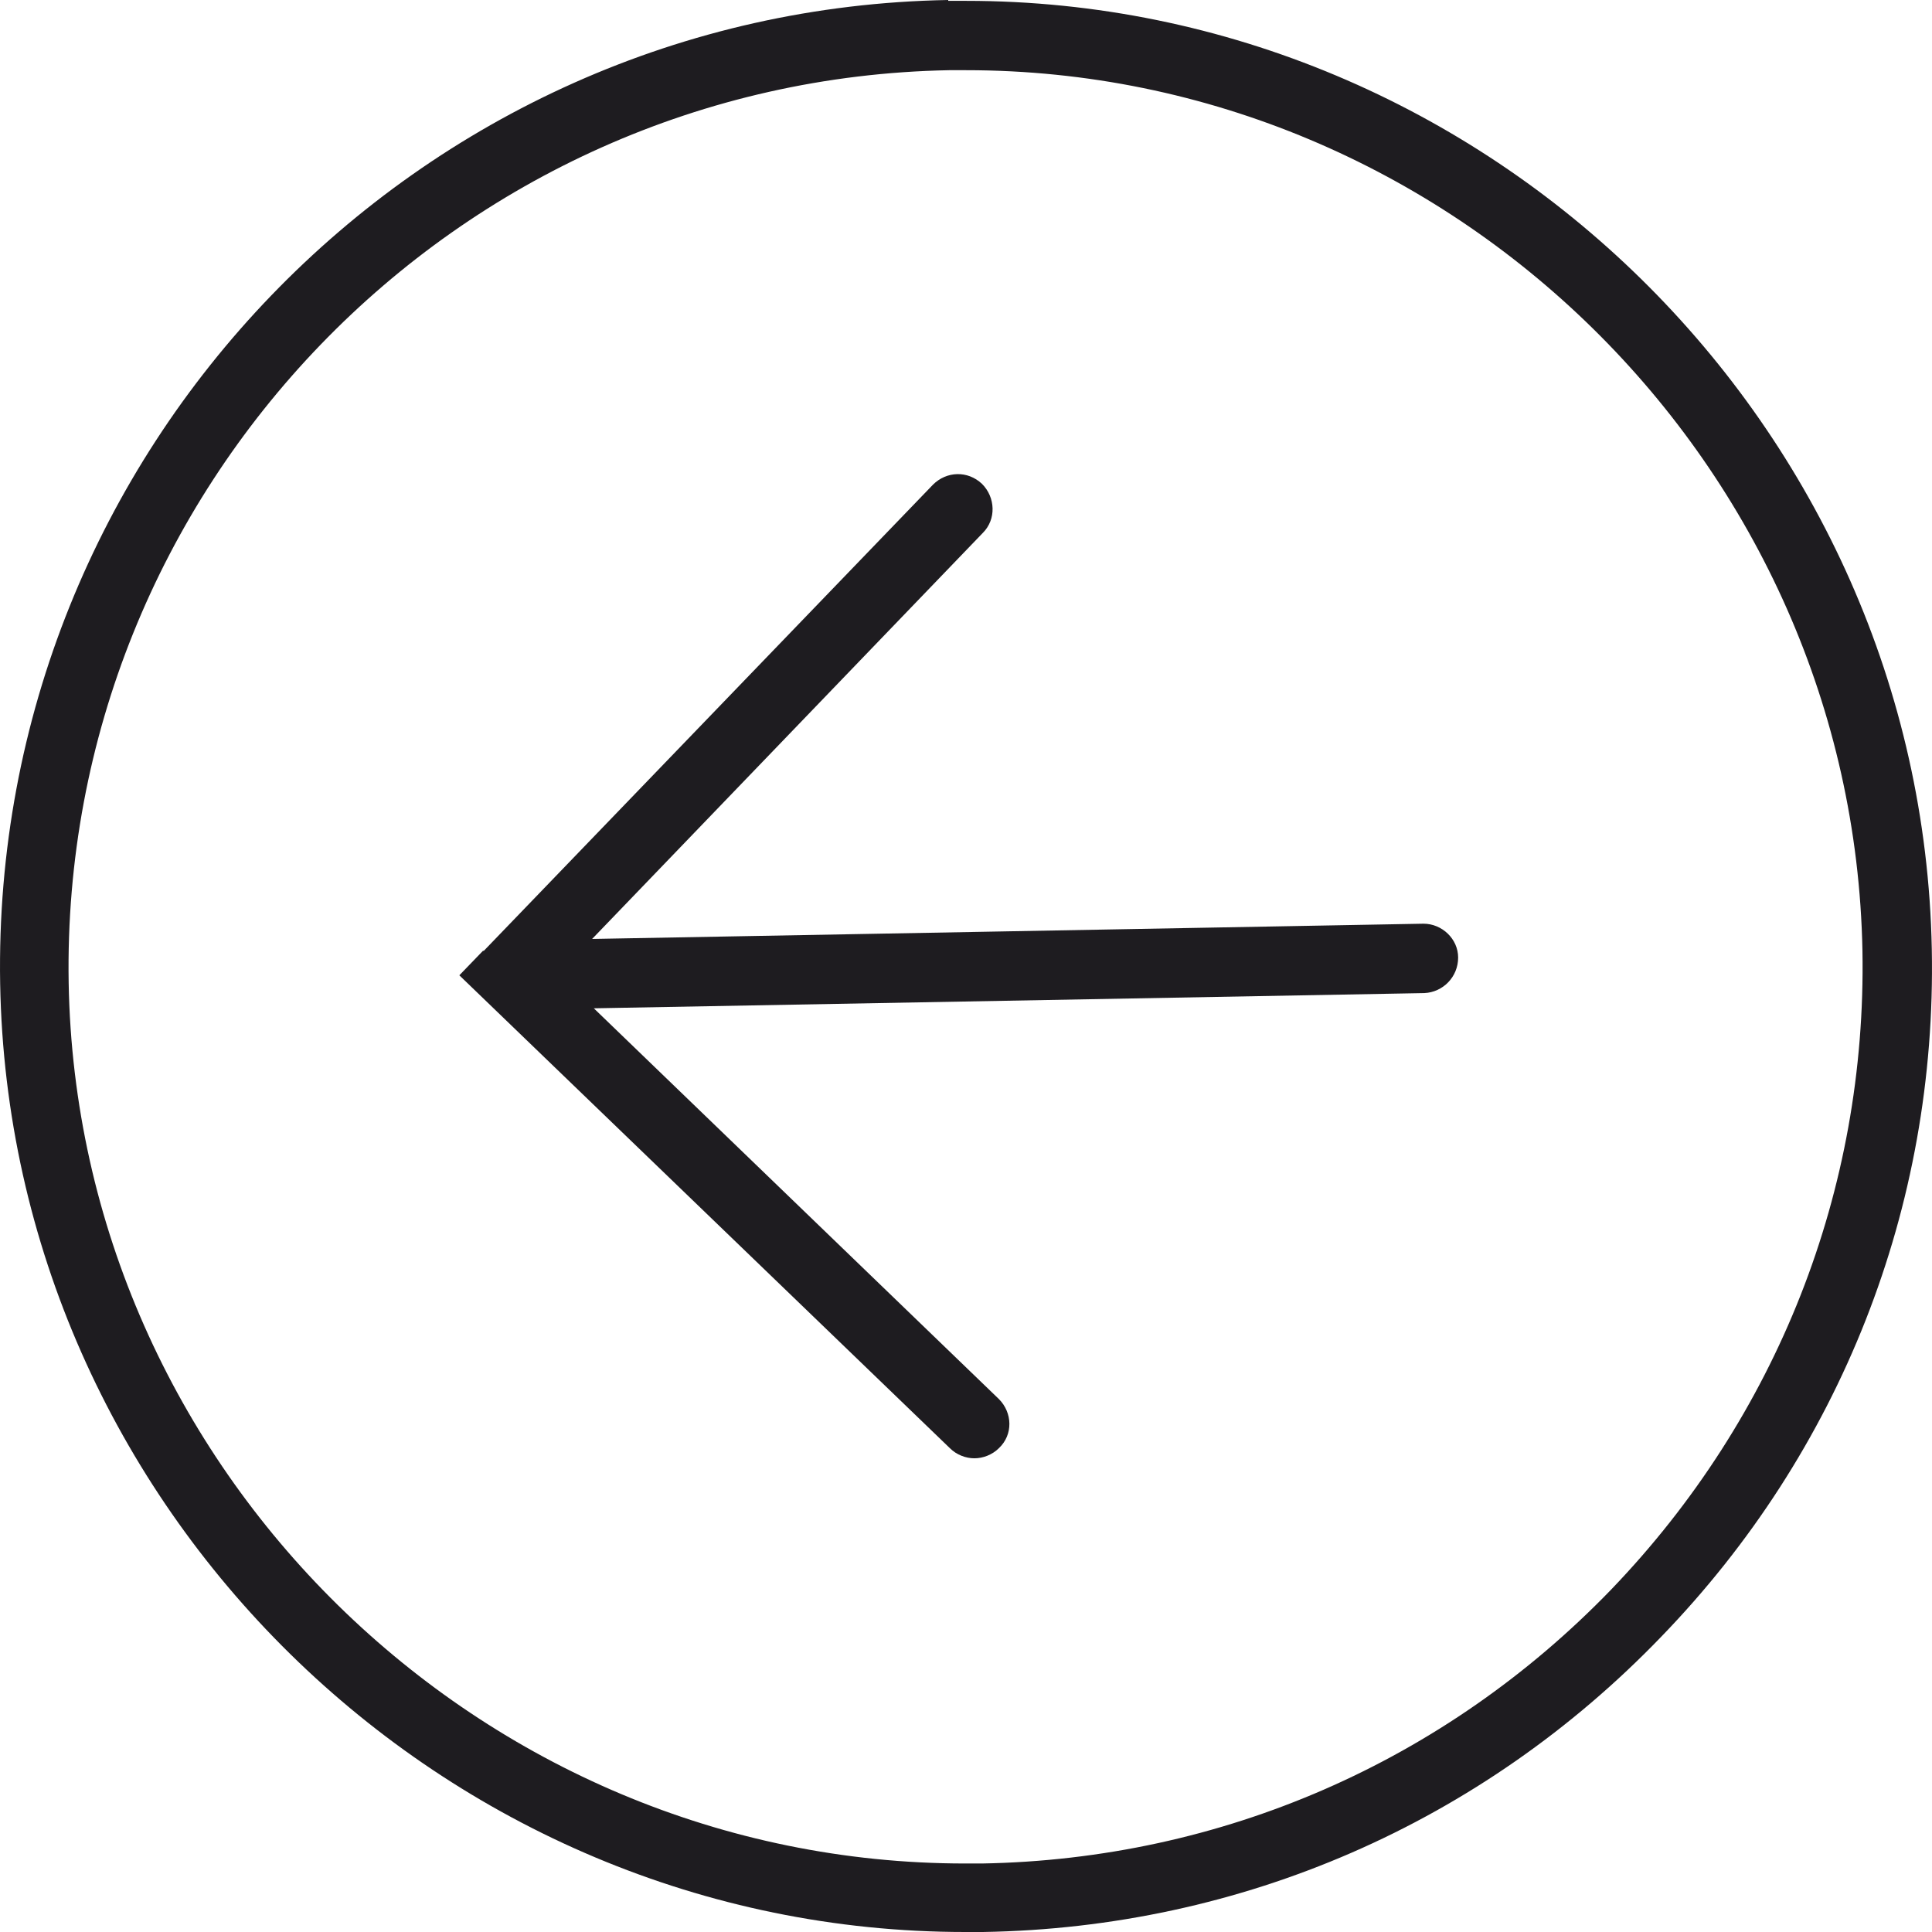 <svg width="48" height="48" viewBox="0 0 48 48" fill="none" xmlns="http://www.w3.org/2000/svg">
<path d="M23.558 0.021L24 0.021C36.985 0.021 47.743 10.592 47.995 23.58C48.121 29.989 45.726 36.063 41.271 40.666C36.817 45.289 30.849 47.895 24.42 48H23.979C10.993 48 0.235 37.429 0.004 24.441C-0.227 11.201 10.342 0.231 23.558 0V0.021ZM23.979 46.298H24.399C30.345 46.193 35.892 43.776 40.032 39.489C44.15 35.201 46.377 29.569 46.272 23.622C46.041 11.559 36.06 1.744 24 1.744H23.579C11.308 1.976 1.496 12.147 1.706 24.42C1.916 36.483 11.918 46.298 23.979 46.298Z" fill="#1E1C20"/>
<path d="M12.021 23.622L23.179 12.042C23.515 11.706 24.04 11.685 24.397 12.021C24.734 12.357 24.755 12.904 24.418 13.24L14.711 23.328L35.366 22.949C35.828 22.949 36.227 23.328 36.227 23.79C36.227 24.273 35.849 24.652 35.387 24.673L14.753 25.051L24.818 34.76C25.154 35.097 25.175 35.643 24.818 35.979C24.65 36.147 24.418 36.231 24.208 36.231C23.998 36.231 23.767 36.147 23.599 35.979L11.412 24.231L12 23.622H12.021Z" fill="#1E1C20"/>
</svg>
